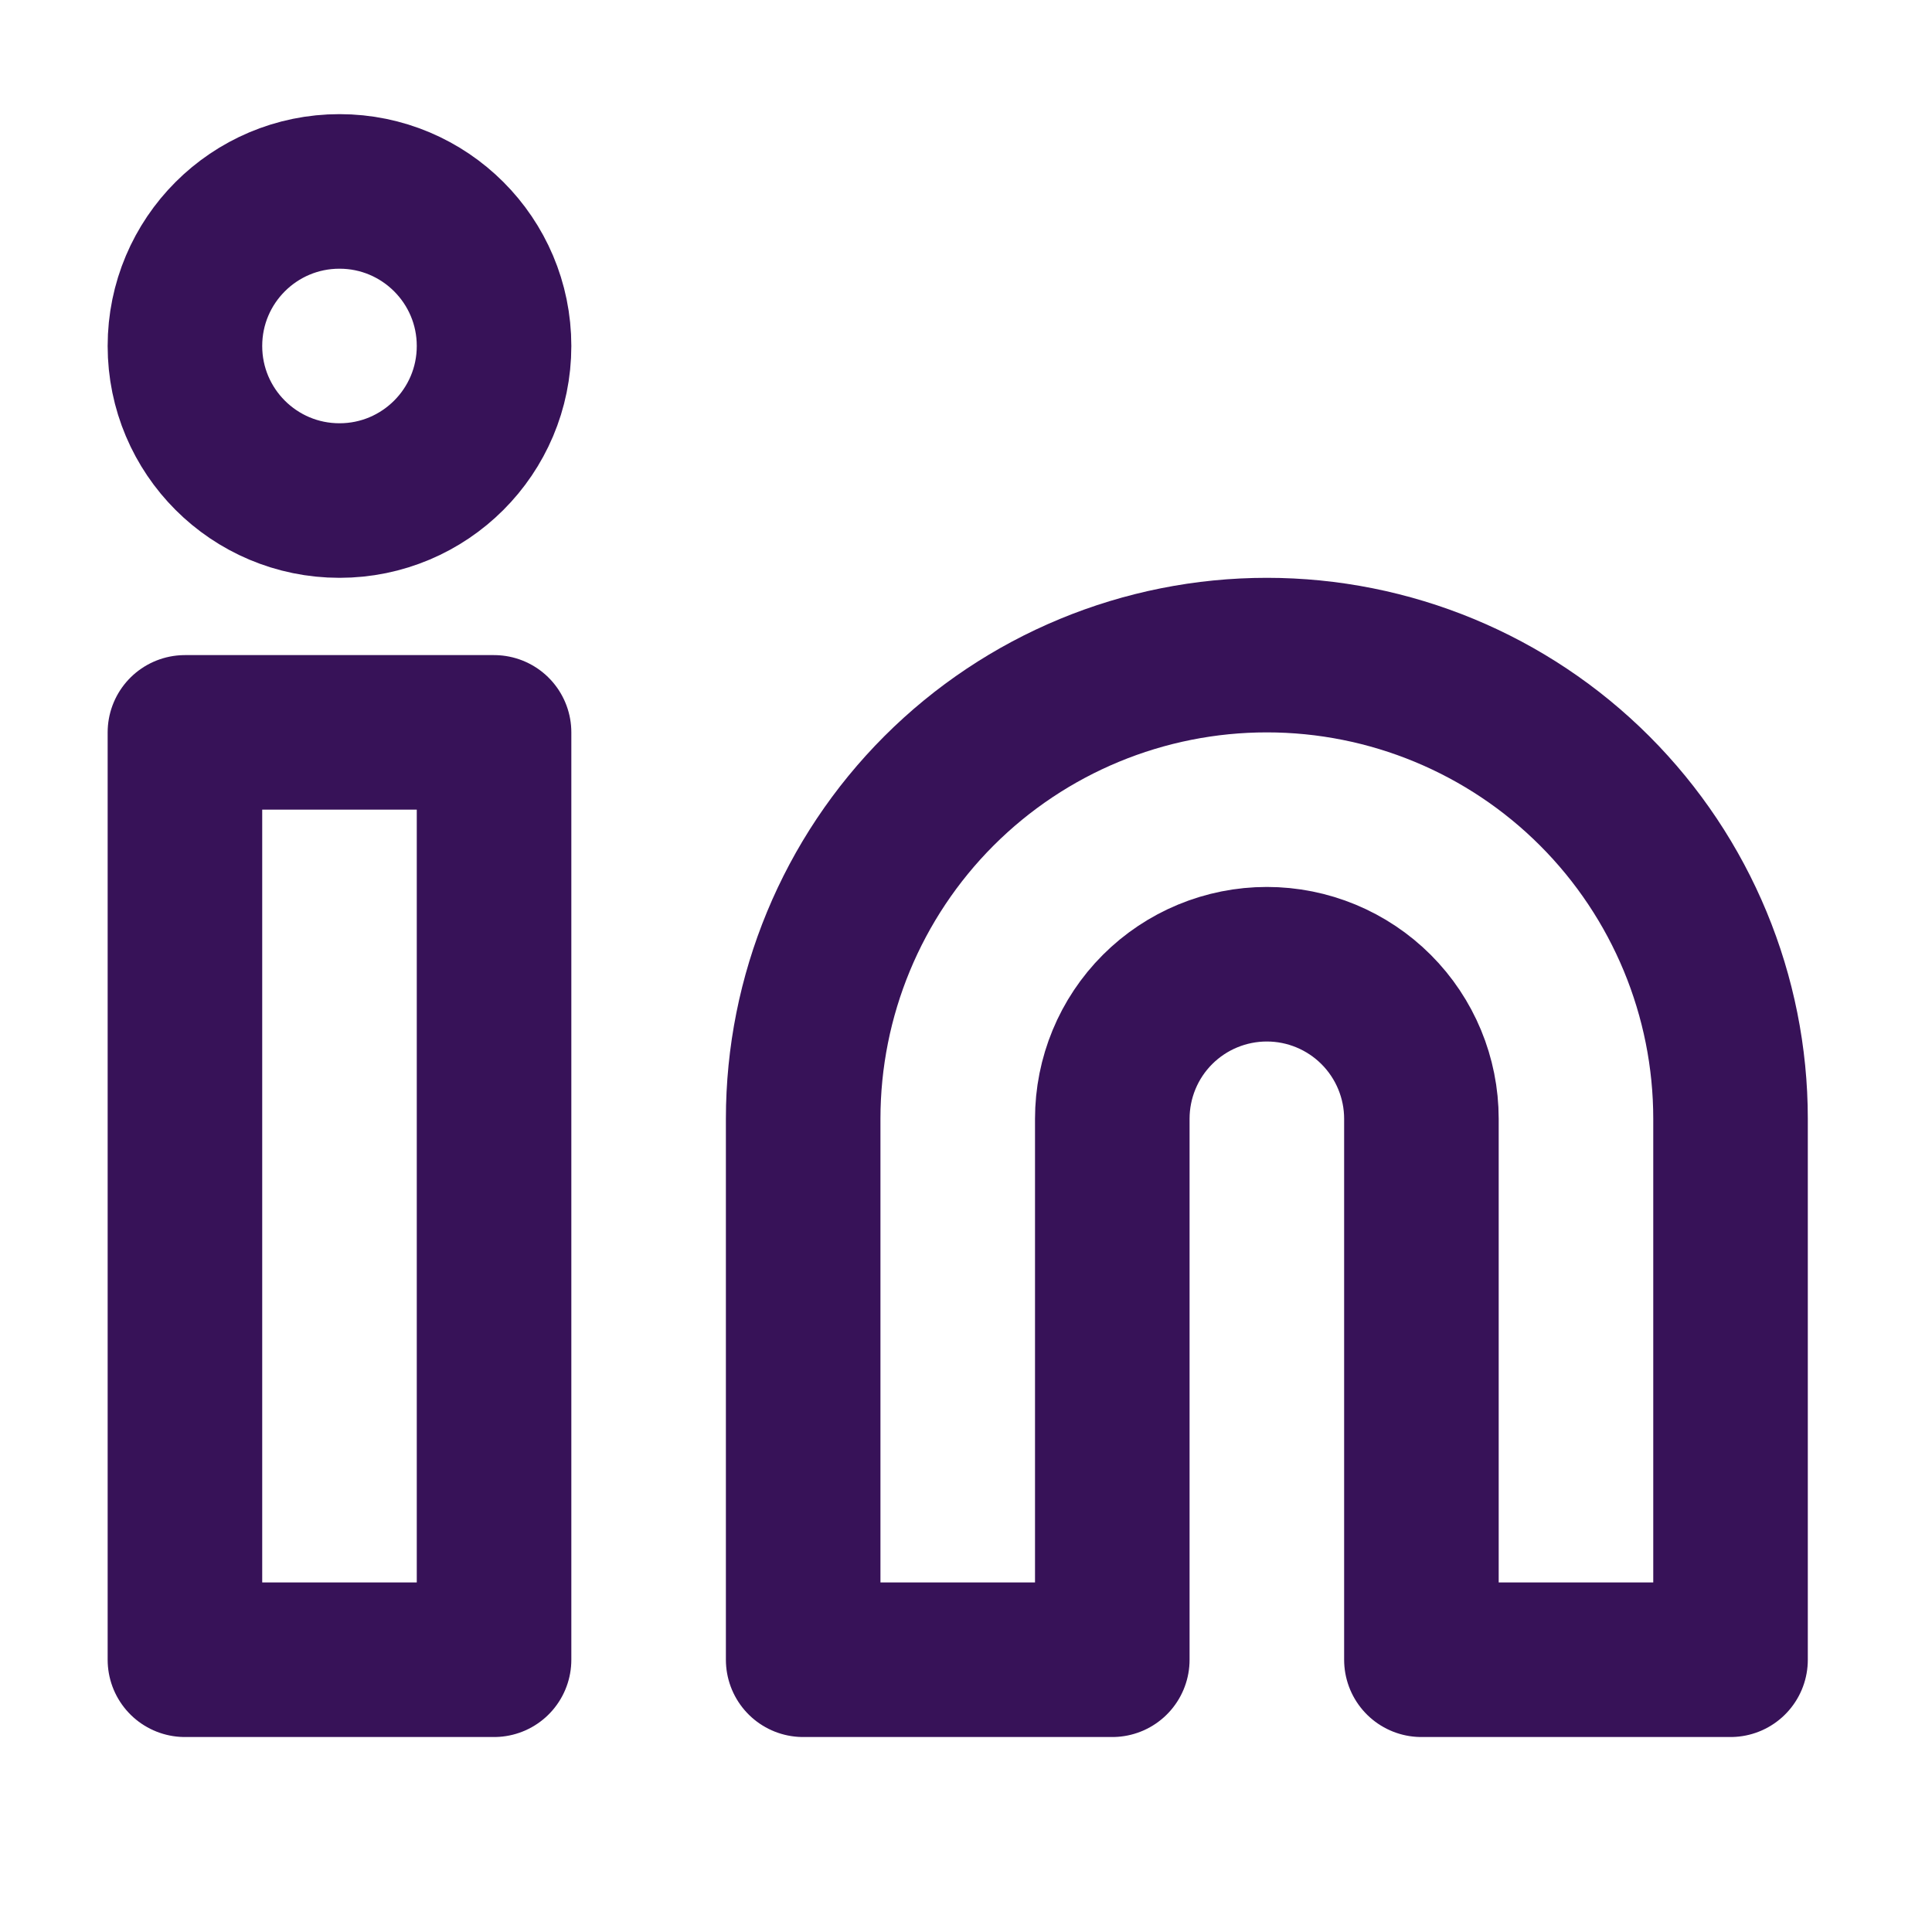 <svg width="25" height="25" viewBox="0 0 25 25" fill="none" xmlns="http://www.w3.org/2000/svg">
<path d="M16.393 8.477C17.984 8.477 19.51 9.109 20.635 10.234C21.76 11.36 22.393 12.886 22.393 14.477V21.477H18.393V14.477C18.393 13.947 18.182 13.438 17.807 13.063C17.432 12.688 16.923 12.477 16.393 12.477C15.862 12.477 15.353 12.688 14.978 13.063C14.603 13.438 14.393 13.947 14.393 14.477V21.477H10.393V14.477C10.393 12.886 11.025 11.36 12.15 10.234C13.275 9.109 14.801 8.477 16.393 8.477Z" stroke="#371258" stroke-width="2" stroke-linecap="round" stroke-linejoin="round"/>
<path d="M6.393 9.477H2.393V21.477H6.393V9.477Z" stroke="#371258" stroke-width="2" stroke-linecap="round" stroke-linejoin="round"/>
<path d="M4.393 6.477C5.497 6.477 6.393 5.582 6.393 4.477C6.393 3.372 5.497 2.477 4.393 2.477C3.288 2.477 2.393 3.372 2.393 4.477C2.393 5.582 3.288 6.477 4.393 6.477Z" stroke="#371258" stroke-width="2" stroke-linecap="round" stroke-linejoin="round"/>
</svg>
